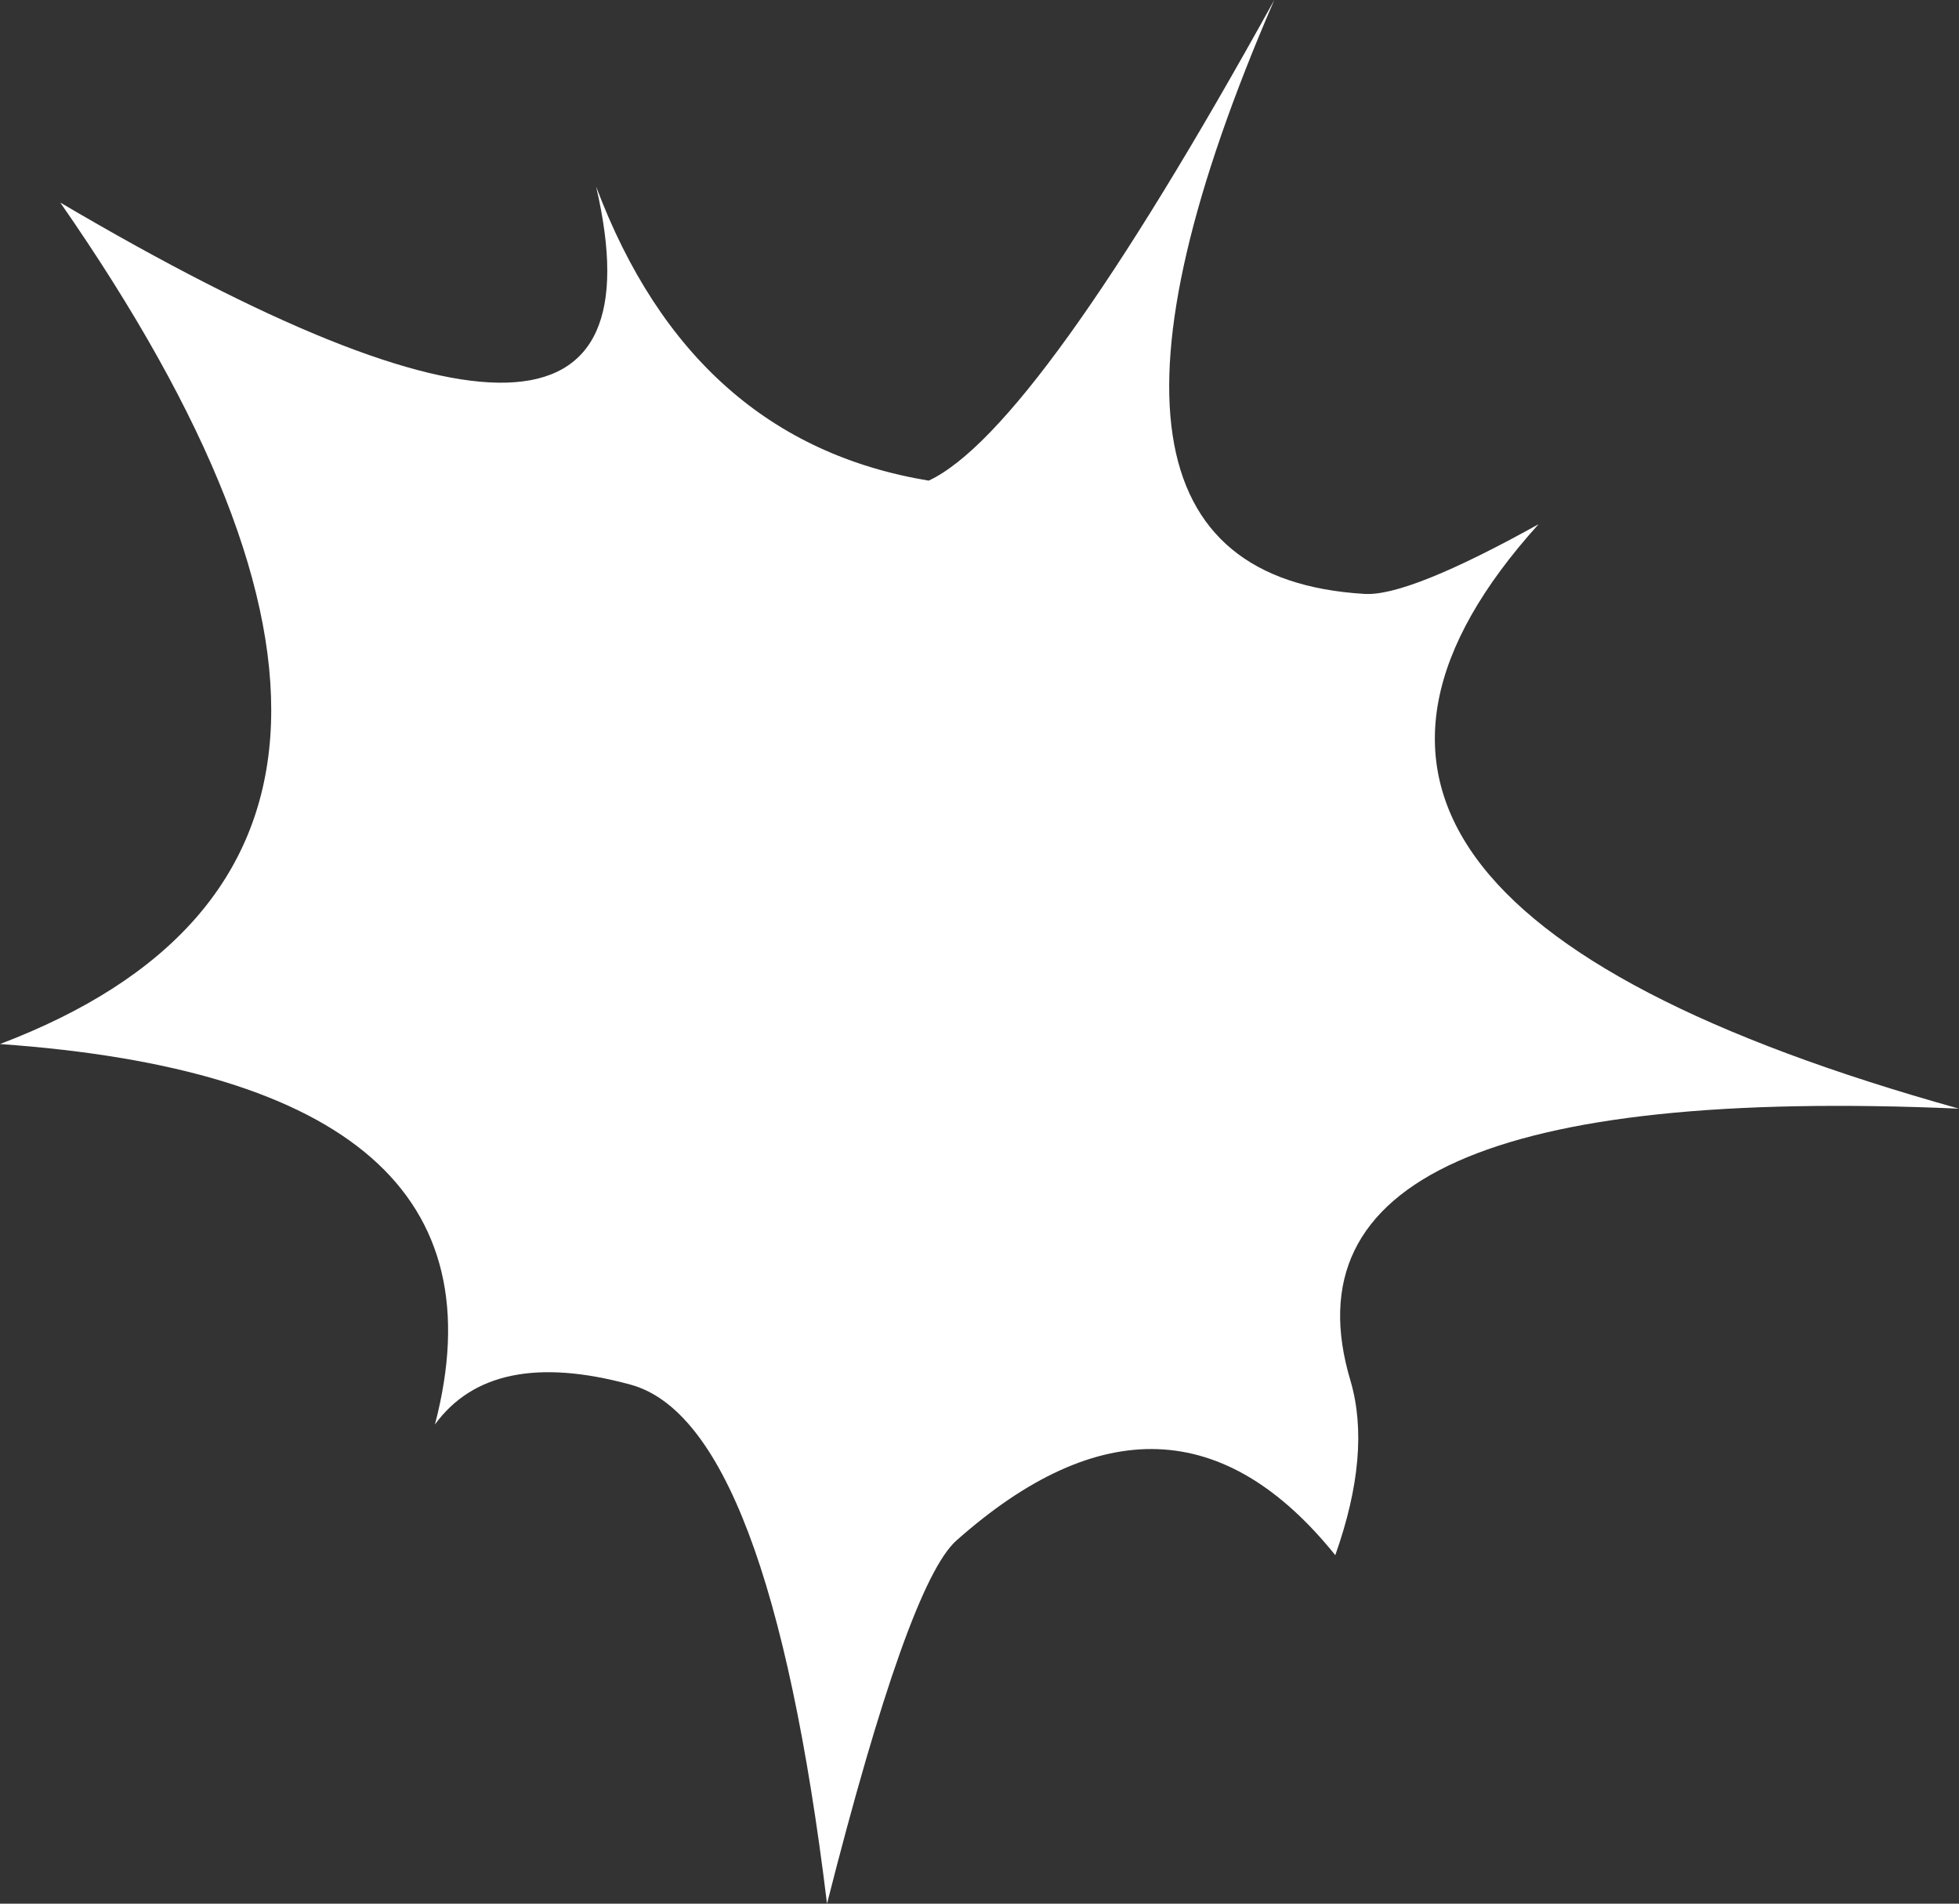 <?xml version="1.0" encoding="UTF-8" standalone="no"?>
<svg xmlns:xlink="http://www.w3.org/1999/xlink" height="131.1px" width="134.9px" xmlns="http://www.w3.org/2000/svg">
  <rect width="100%" height="100%" fill="#333333" stroke="none"/>
  <g transform="matrix(1.0, 0.0, 0.0, 1.0, 60.95, 62.6)">
    <path d="M-60.95 9.3 Q-24.8 11.85 -31.0 35.5 -27.1 30.15 -17.55 32.75 -8.05 35.3 -4.0 68.5 1.6 46.45 4.9 43.5 19.65 30.4 31.0 44.5 33.5 37.45 32.05 32.5 25.8 11.65 73.95 13.75 21.8 -0.8 45.0 -26.5 36.0 -21.5 33.0 -21.7 9.7 -23.1 26.8 -62.6 10.4 -32.95 3.0 -29.5 -13.3 -32.2 -19.9 -49.75 -13.75 -23.3 -56.8 -48.65 -25.8 -4.05 -60.95 9.3" fill="#ffffff" fill-rule="evenodd" stroke="none">
      <animate attributeName="fill" dur="2s" repeatCount="indefinite" values="#ffffff;#ffffff"/>
      <animate attributeName="fill-opacity" dur="2s" repeatCount="indefinite" values="1.0;1.0"/>
      <animate attributeName="d" dur="2s" repeatCount="indefinite" values="M-60.95 9.3 Q-24.8 11.85 -31.0 35.5 -27.1 30.15 -17.55 32.75 -8.05 35.3 -4.0 68.5 1.6 46.45 4.9 43.5 19.65 30.4 31.0 44.5 33.5 37.45 32.05 32.5 25.8 11.65 73.95 13.75 21.8 -0.8 45.0 -26.5 36.0 -21.5 33.0 -21.7 9.7 -23.1 26.8 -62.6 10.4 -32.95 3.0 -29.5 -13.3 -32.2 -19.9 -49.75 -13.75 -23.3 -56.8 -48.65 -25.8 -4.05 -60.95 9.3;M-53.95 2.3 Q-24.8 11.85 -39.0 40.5 -27.1 30.15 -17.55 32.75 -8.05 35.3 -2.0 56.5 1.6 46.45 4.9 43.5 19.65 30.4 42.0 47.5 33.5 37.45 32.05 32.5 25.8 11.65 53.95 14.75 21.8 -0.8 49.0 -24.5 36.0 -21.5 33.0 -21.7 9.7 -23.1 22.8 -54.6 10.4 -32.95 3.0 -29.5 -13.3 -32.2 -14.9 -55.75 -13.75 -23.3 -50.8 -39.65 -25.8 -4.05 -53.95 2.3"/>
    </path>
    <path d="M-60.95 9.3 Q-25.8 -4.05 -56.8 -48.65 -13.75 -23.3 -19.9 -49.75 -13.3 -32.2 3.0 -29.5 10.4 -32.95 26.8 -62.6 9.7 -23.1 33.0 -21.7 36.0 -21.5 45.0 -26.5 21.8 -0.8 73.95 13.75 25.8 11.65 32.05 32.5 33.5 37.45 31.0 44.5 19.65 30.4 4.9 43.5 1.6 46.45 -4.0 68.5 -8.05 35.3 -17.55 32.75 -27.1 30.15 -31.0 35.5 -24.8 11.85 -60.95 9.3" fill="none" stroke="#000000" stroke-linecap="round" stroke-linejoin="round" stroke-opacity="0.0" stroke-width="1.0">
      <animate attributeName="stroke" dur="2s" repeatCount="indefinite" values="#000000;#000001"/>
      <animate attributeName="stroke-width" dur="2s" repeatCount="indefinite" values="0.0;0.0"/>
      <animate attributeName="fill-opacity" dur="2s" repeatCount="indefinite" values="0.0;0.0"/>
      <animate attributeName="d" dur="2s" repeatCount="indefinite" values="M-60.95 9.3 Q-25.8 -4.05 -56.8 -48.65 -13.75 -23.3 -19.9 -49.75 -13.3 -32.2 3.0 -29.5 10.4 -32.95 26.8 -62.6 9.7 -23.1 33.0 -21.7 36.0 -21.5 45.0 -26.5 21.8 -0.8 73.95 13.75 25.8 11.65 32.05 32.5 33.5 37.45 31.0 44.5 19.65 30.4 4.9 43.5 1.6 46.45 -4.0 68.5 -8.05 35.3 -17.55 32.75 -27.1 30.15 -31.0 35.5 -24.8 11.85 -60.95 9.3;M-53.95 2.3 Q-25.8 -4.05 -50.8 -39.65 -13.75 -23.3 -14.9 -55.75 -13.3 -32.2 3.0 -29.5 10.4 -32.95 22.8 -54.6 9.7 -23.1 33.0 -21.7 36.0 -21.5 49.0 -24.5 21.8 -0.8 53.95 14.75 25.8 11.65 32.05 32.5 33.5 37.45 42.0 47.5 19.65 30.4 4.9 43.5 1.6 46.45 -2.0 56.5 -8.05 35.3 -17.55 32.75 -27.1 30.15 -39.0 40.5 -24.8 11.85 -53.95 2.3"/>
    </path>
  </g>
</svg>

